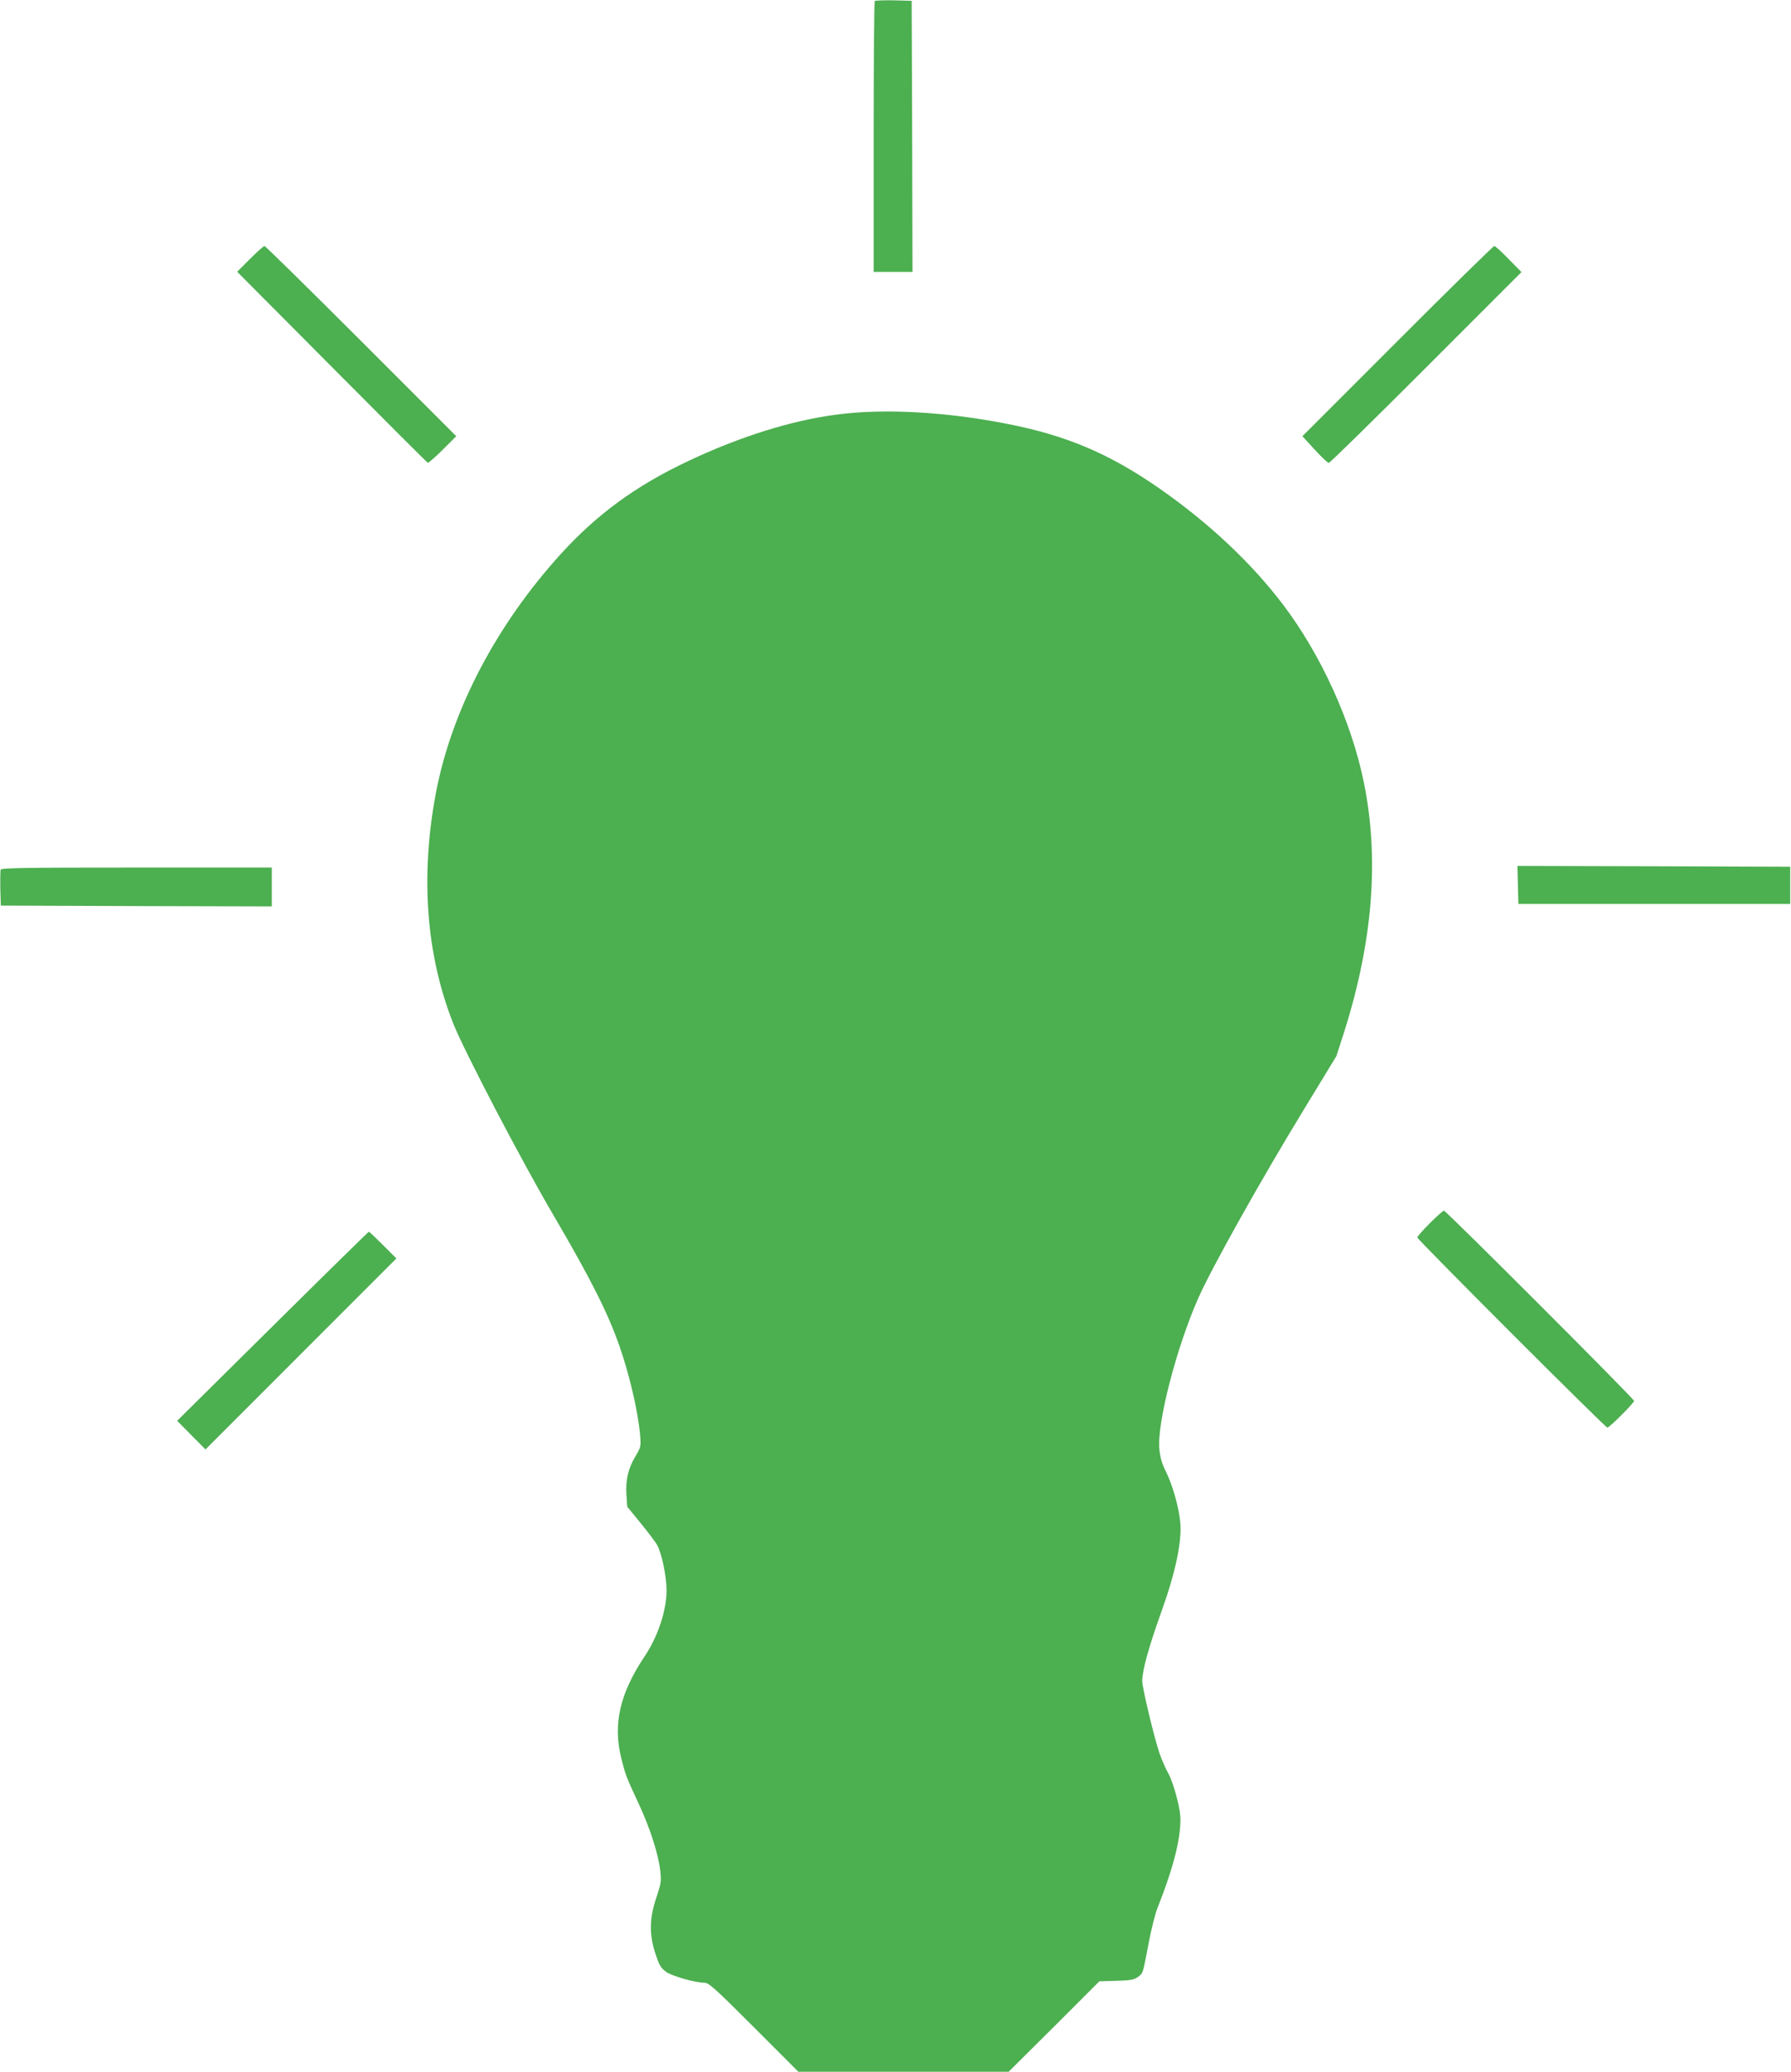<?xml version="1.0" standalone="no"?>
<!DOCTYPE svg PUBLIC "-//W3C//DTD SVG 20010904//EN"
 "http://www.w3.org/TR/2001/REC-SVG-20010904/DTD/svg10.dtd">
<svg version="1.0" xmlns="http://www.w3.org/2000/svg"
 width="1107pt" height="1280pt" viewBox="0 0 1107 1280"
 preserveAspectRatio="xMidYMid meet">
<g transform="translate(0,1280) scale(0.1,-0.1)"
fill="#4caf50" stroke="none">
<path d="M5407 12794 c-4 -4 -7 -382 -7 -841 l0 -833 120 0 120 0 -2 838 -3
837 -111 3 c-60 1 -113 -1 -117 -4z"/>
<path d="M1545 11200 l-79 -79 585 -588 c321 -323 588 -590 593 -592 4 -2 46
34 92 80 l84 84 -587 587 c-324 324 -593 588 -598 588 -6 0 -46 -36 -90 -80z"/>
<path d="M8637 10692 l-587 -587 76 -83 c41 -45 81 -82 87 -82 7 0 277 265
601 589 l590 590 -79 80 c-43 45 -83 81 -89 81 -6 0 -275 -264 -599 -588z"/>
<path d="M5175 10239 c-281 -36 -601 -136 -922 -288 -321 -151 -562 -327 -786
-573 -400 -440 -674 -964 -772 -1473 -98 -516 -62 -1003 107 -1430 67 -168
420 -845 623 -1190 227 -388 332 -596 404 -802 62 -177 114 -402 127 -545 6
-75 6 -77 -28 -135 -45 -74 -62 -146 -56 -239 l5 -73 81 -99 c45 -55 91 -116
103 -136 28 -49 59 -194 59 -281 0 -126 -54 -288 -138 -412 -151 -227 -194
-415 -142 -626 26 -103 30 -114 106 -277 71 -152 122 -310 135 -417 7 -66 5
-80 -22 -160 -49 -144 -48 -245 2 -382 16 -47 30 -66 60 -86 40 -26 179 -65
234 -65 26 0 67 -37 305 -275 l275 -275 650 0 649 0 281 279 280 280 105 3
c86 2 110 7 132 23 34 25 31 17 67 206 16 86 41 185 55 220 86 218 130 373
140 499 5 61 2 94 -19 179 -14 58 -38 127 -54 155 -16 28 -41 85 -55 126 -33
98 -106 403 -106 444 0 64 39 206 114 416 92 254 132 444 121 565 -8 92 -48
232 -89 314 -24 47 -35 87 -40 137 -16 161 106 630 241 935 85 191 386 728
652 1164 l201 330 50 155 c176 558 216 1069 119 1540 -77 374 -264 785 -499
1095 -196 258 -458 504 -762 716 -309 215 -574 328 -941 400 -379 75 -763 96
-1052 58z"/>
<path d="M9382 7333 l3 -118 840 0 840 0 0 115 0 115 -843 3 -843 2 3 -117z"/>
<path d="M4 7427 c-2 -7 -3 -60 -2 -118 l3 -104 838 -3 837 -2 0 120 0 120
-835 0 c-682 0 -837 -2 -841 -13z"/>
<path d="M8837 5242 c-42 -42 -77 -82 -77 -87 0 -13 1162 -1175 1175 -1175 13
0 165 152 165 165 0 13 -1162 1175 -1175 1175 -6 0 -45 -35 -88 -78z"/>
<path d="M1685 4606 l-590 -584 88 -89 87 -88 590 590 590 590 -82 82 c-46 46
-85 83 -88 83 -3 0 -271 -263 -595 -584z"/>
</g>
</svg>
